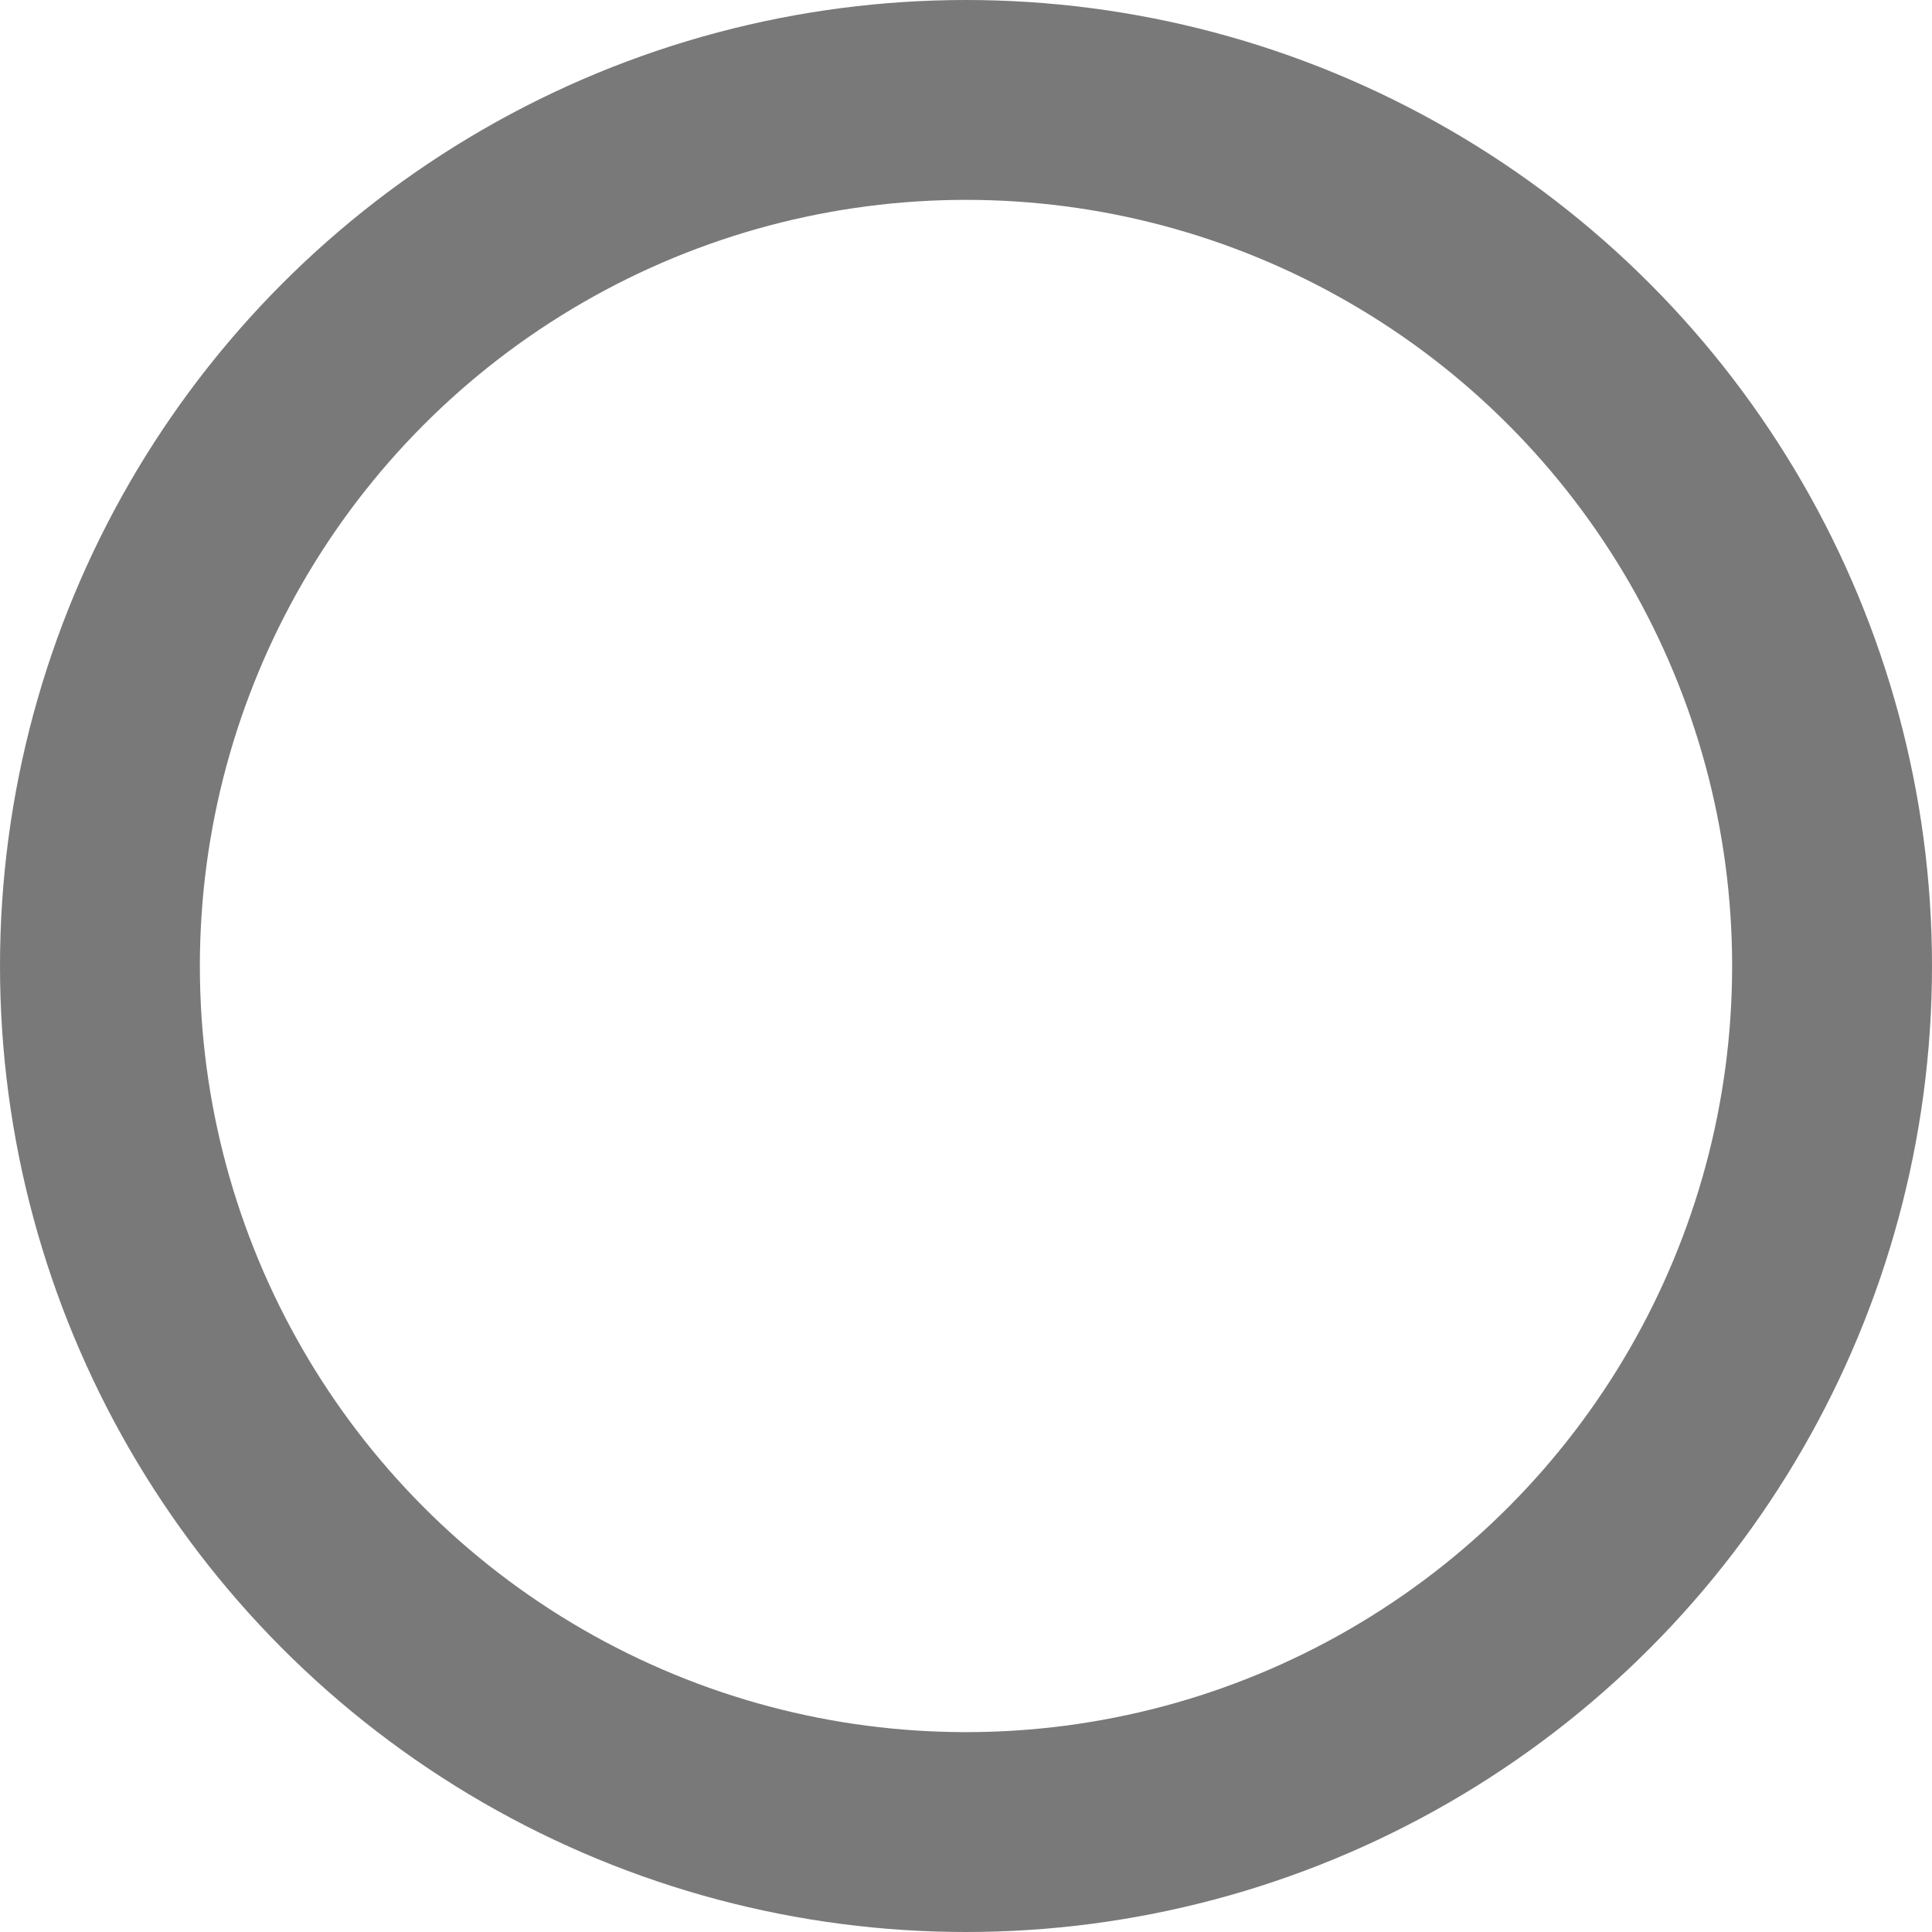 <svg xmlns="http://www.w3.org/2000/svg" width="29" height="29" viewBox="0 0 29 29">
  <circle id="楕円形_10" data-name="楕円形 10" cx="13" cy="13" r="13" transform="translate(1.5 1.5)" fill="none" stroke="#797979" stroke-width="3"/>
</svg>
